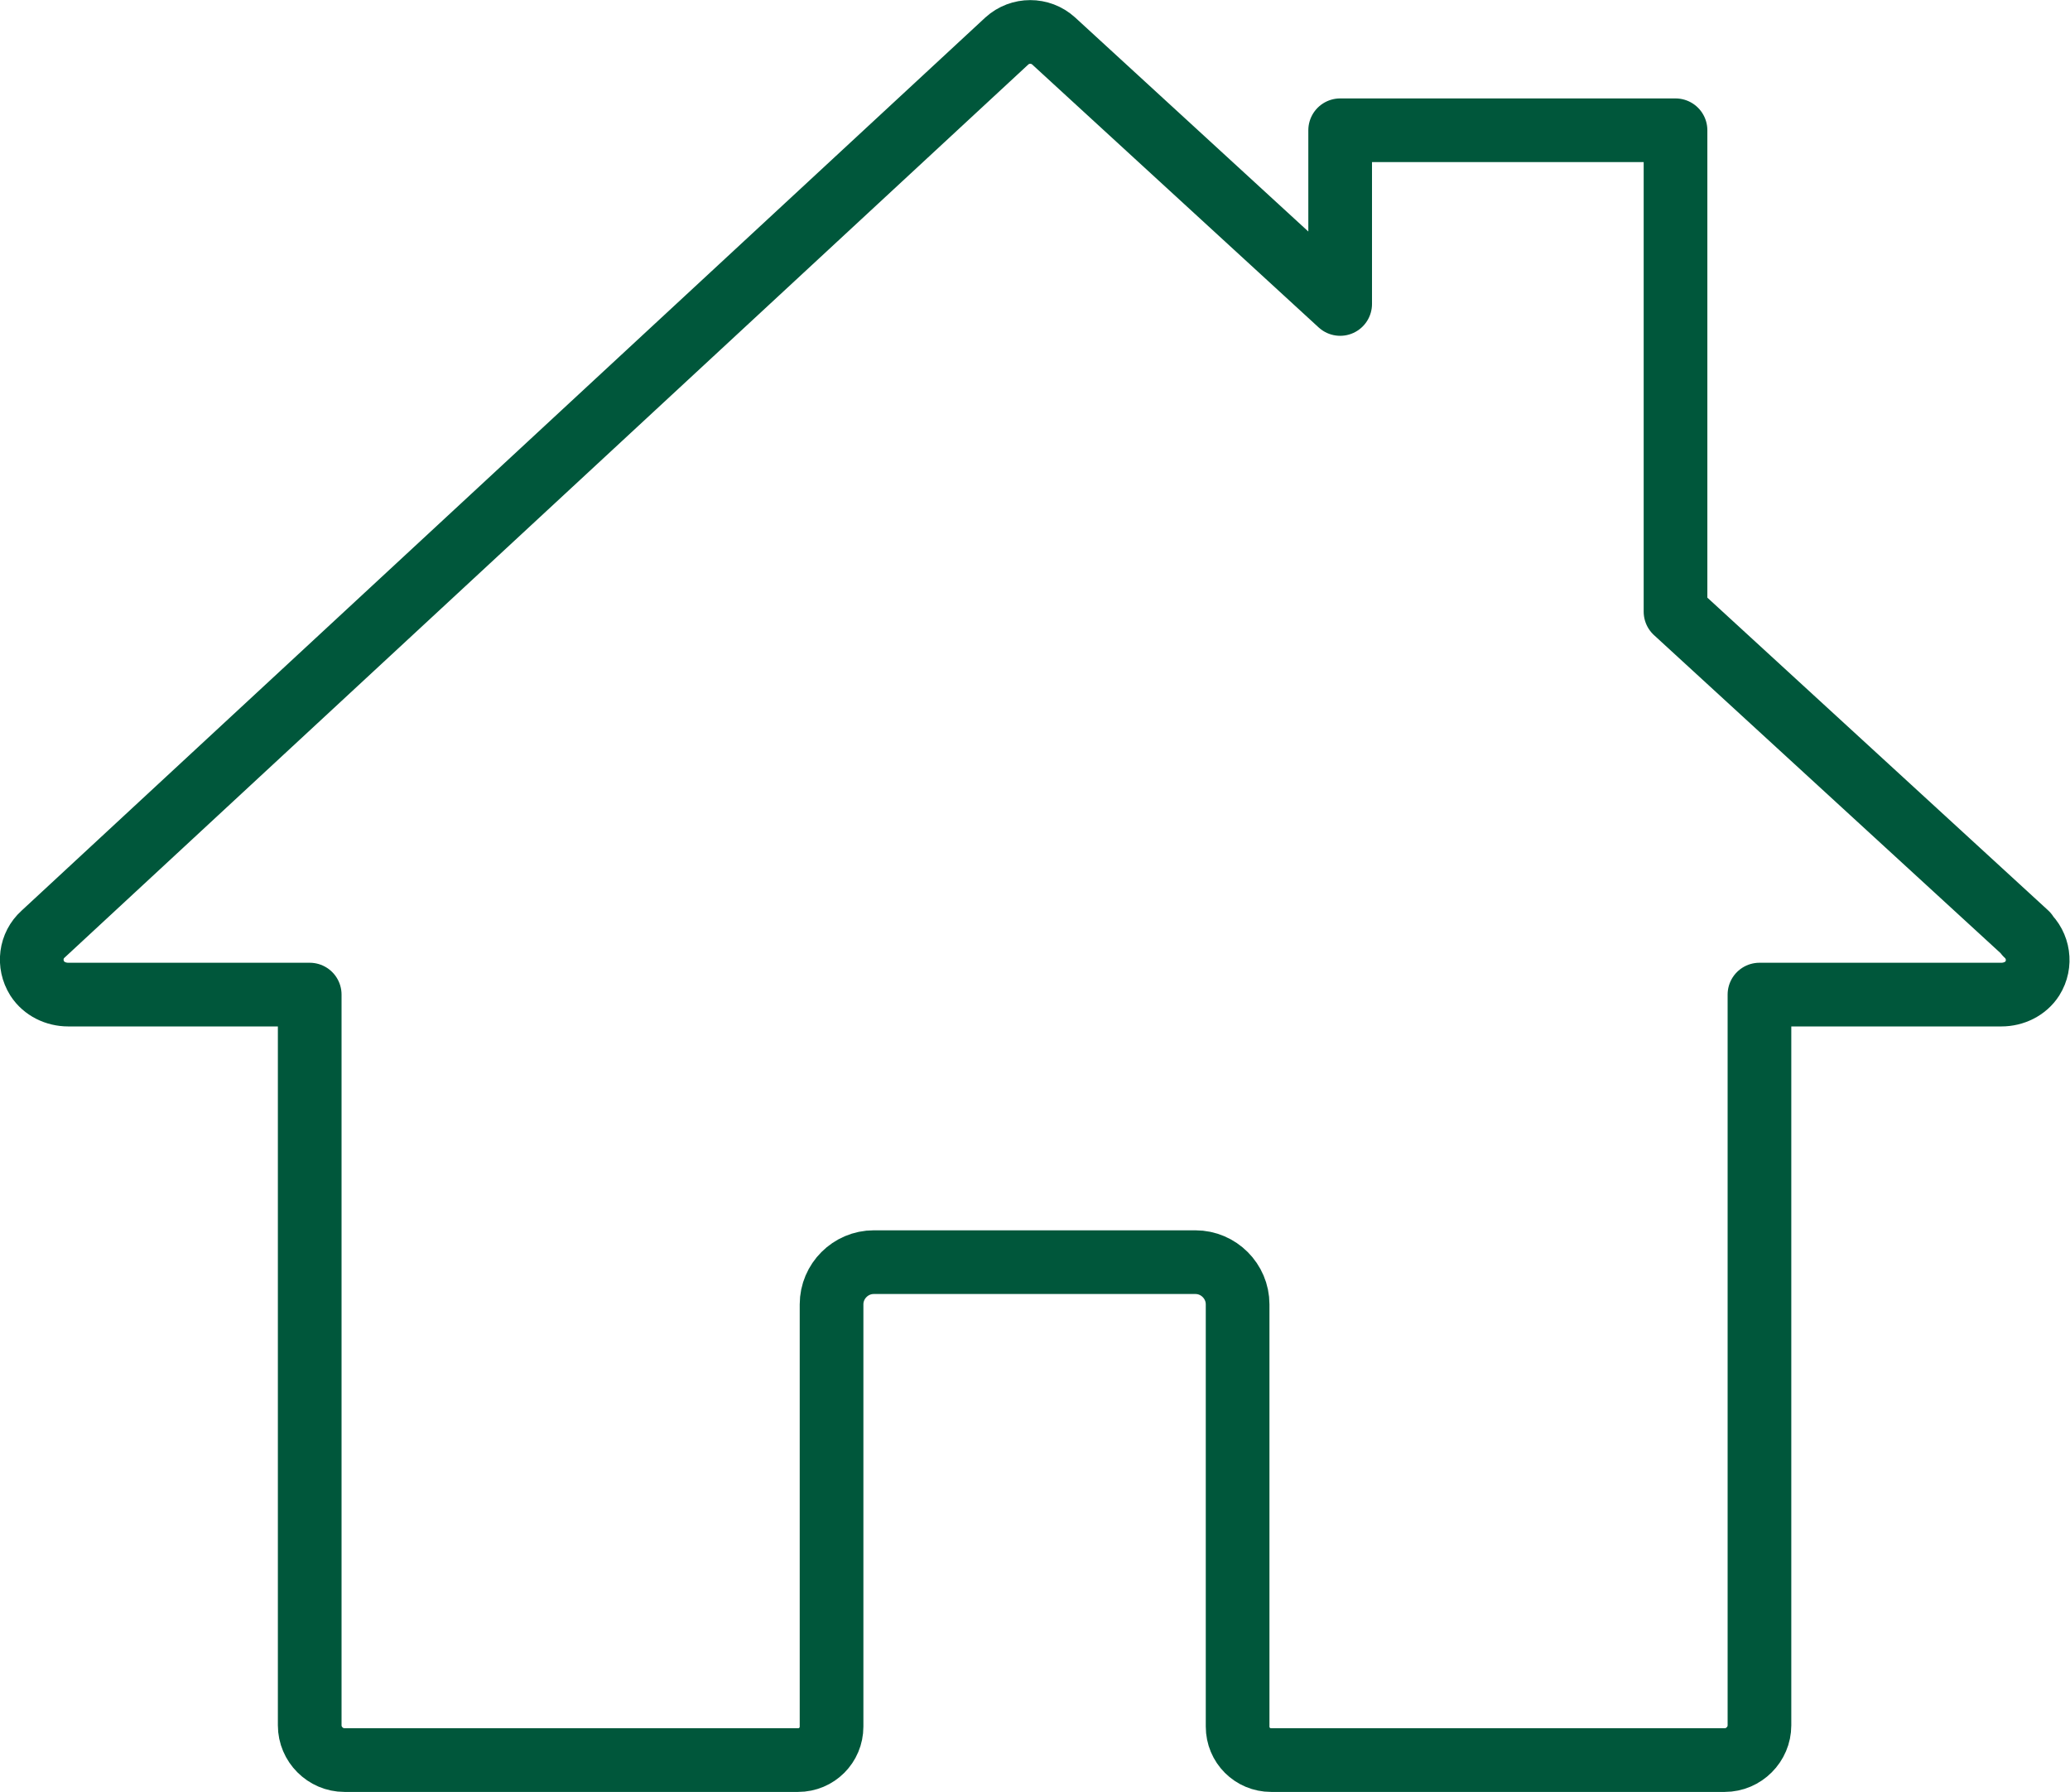 <?xml version="1.0" encoding="UTF-8"?>
<svg id="Calque_1" xmlns="http://www.w3.org/2000/svg" viewBox="0 0 50.06 43.33">
<defs>
<style>.cls-1{fill:none;stroke:#00573b;stroke-linecap:round;stroke-linejoin:round;stroke-width:1.54px;}</style>
</defs>
<path class="cls-1" d="m49.01,22.58l-8.49-7.79V3.15h-8.11v4.2L25.48.99c-.32-.29-.81-.29-1.13,0L1.04,22.59c-.3.27-.36.72-.14,1.07.16.25.45.39.75.39h5.84v17.67c0,.46.38.84.84.84h10.97c.45,0,.81-.36.81-.81v-10.21c0-.56.46-1.02,1.02-1.02h7.78c.56,0,1.02.46,1.02,1.02v10.21c0,.45.36.81.81.81h10.97c.46,0,.84-.38.84-.84v-17.67h5.85c.3,0,.59-.14.75-.39.22-.35.15-.8-.15-1.07Z"/></svg>